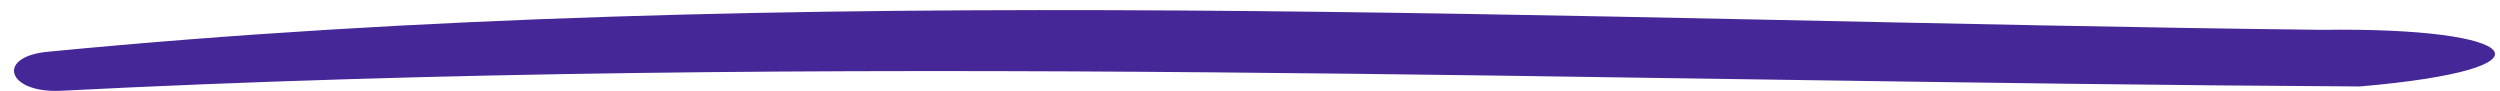 <svg xmlns="http://www.w3.org/2000/svg" xmlns:xlink="http://www.w3.org/1999/xlink" width="766.295" height="27.999" viewBox="0 0 766.295 27.999">
  <defs>
    <clipPath id="clip-path">
      <path id="Path_35541" data-name="Path 35541" d="M.046,21.675H766.341v-28H.046Z" transform="translate(-0.046 6.324)" fill="#452797"/>
    </clipPath>
  </defs>
  <g id="Group_3317" data-name="Group 3317" transform="translate(74.801 6.324)">
    <g id="Group_3316" data-name="Group 3316" transform="translate(-74.801 -6.324)" clip-path="url(#clip-path)">
      <g id="Group_3315" data-name="Group 3315" transform="translate(764.761 3.094) rotate(90)">
        <g id="Group_3314" data-name="Group 3314">
          <path id="Path_35540" data-name="Path 35540" d="M6.053,52.967C3.382,283.545-9.3,522.359,12.728,749.643c1.334,16.47,12.683,13.176,12.014-3.3-12.014-235.52-2.656-469.392-1.334-704.91C18.035-21.121,5.167-9.256,6.053,52.967" fill="#452797"/>
        </g>
      </g>
    </g>
  </g>
</svg>
